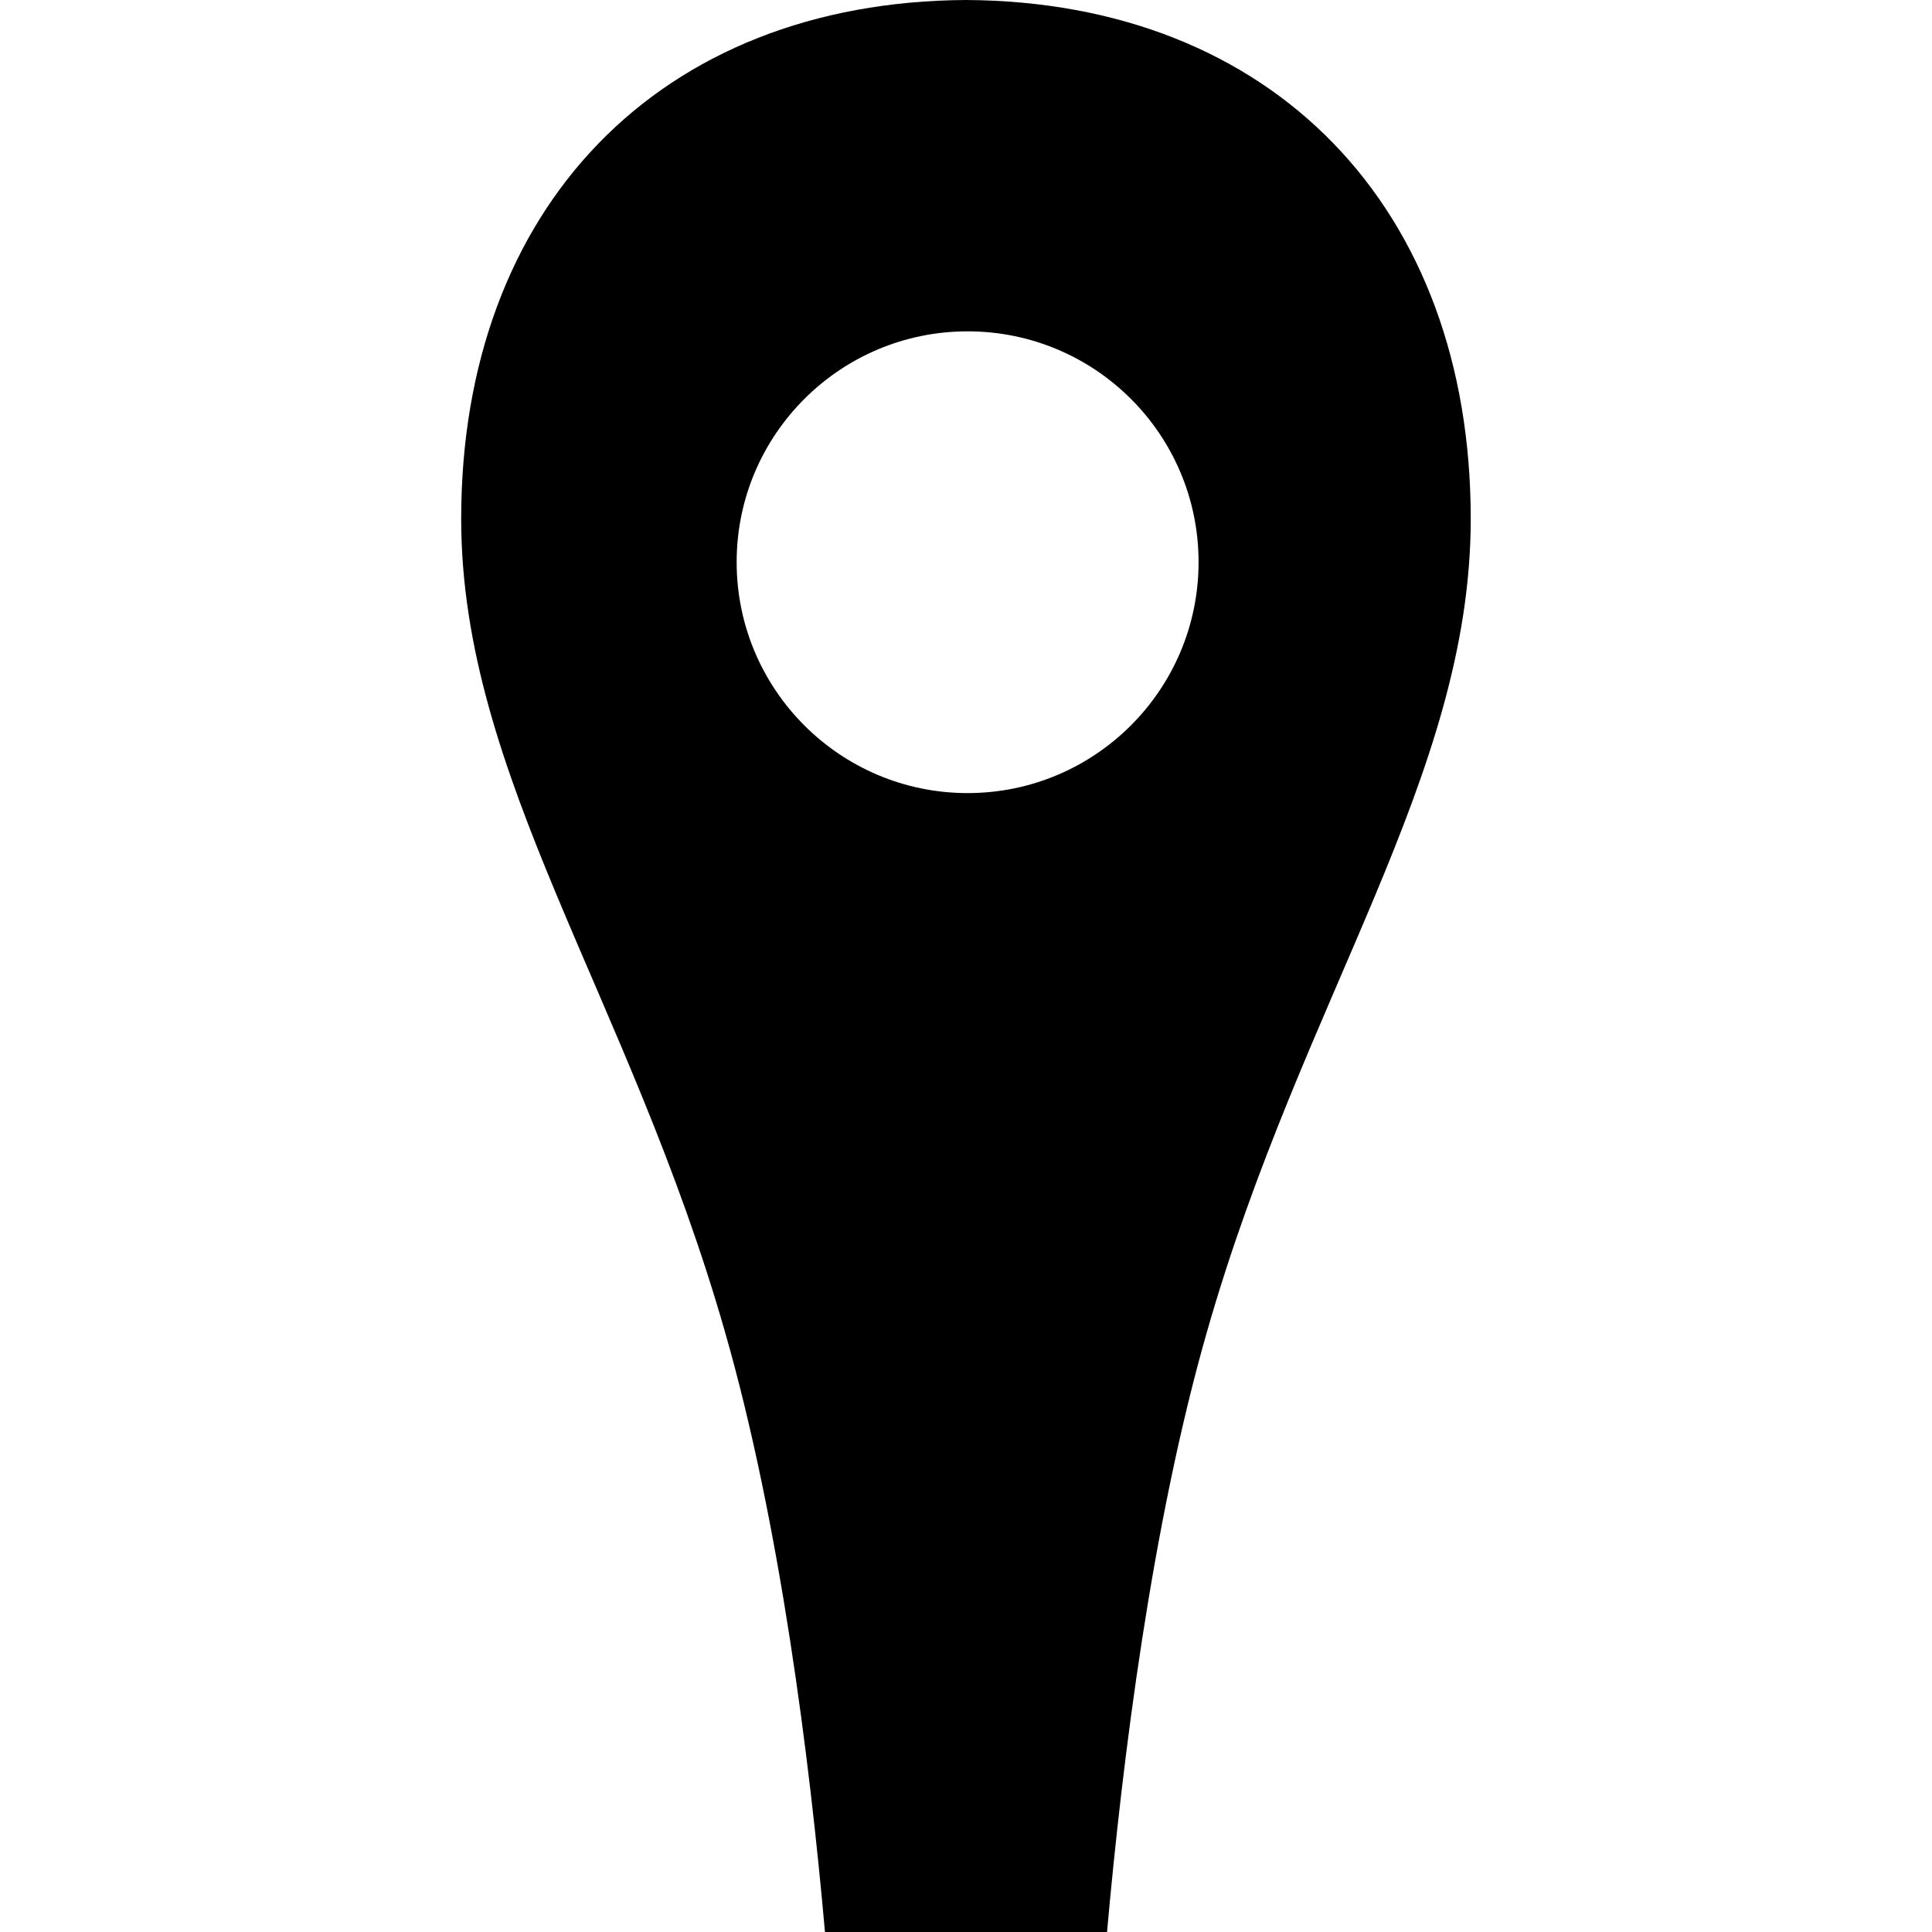 <svg role="img" viewBox="0 0 24 24" xmlns="http://www.w3.org/2000/svg"><title>Trulia</title><path d="M12 0C8.19.021 5.729 2.58 5.729 6.445c0 3.201 2.088 5.94 3.277 10.1.684 2.385 1.052 5.303 1.242 7.455h3.504c.192-2.152.558-5.07 1.241-7.455 1.189-4.16 3.277-6.898 3.277-10.1C18.271 2.58 15.81.021 12 0zm.02 9.852c-1.584 0-2.869-1.286-2.869-2.869 0-1.582 1.285-2.867 2.869-2.867 1.585 0 2.869 1.283 2.869 2.867s-1.285 2.869-2.869 2.869z"/></svg>